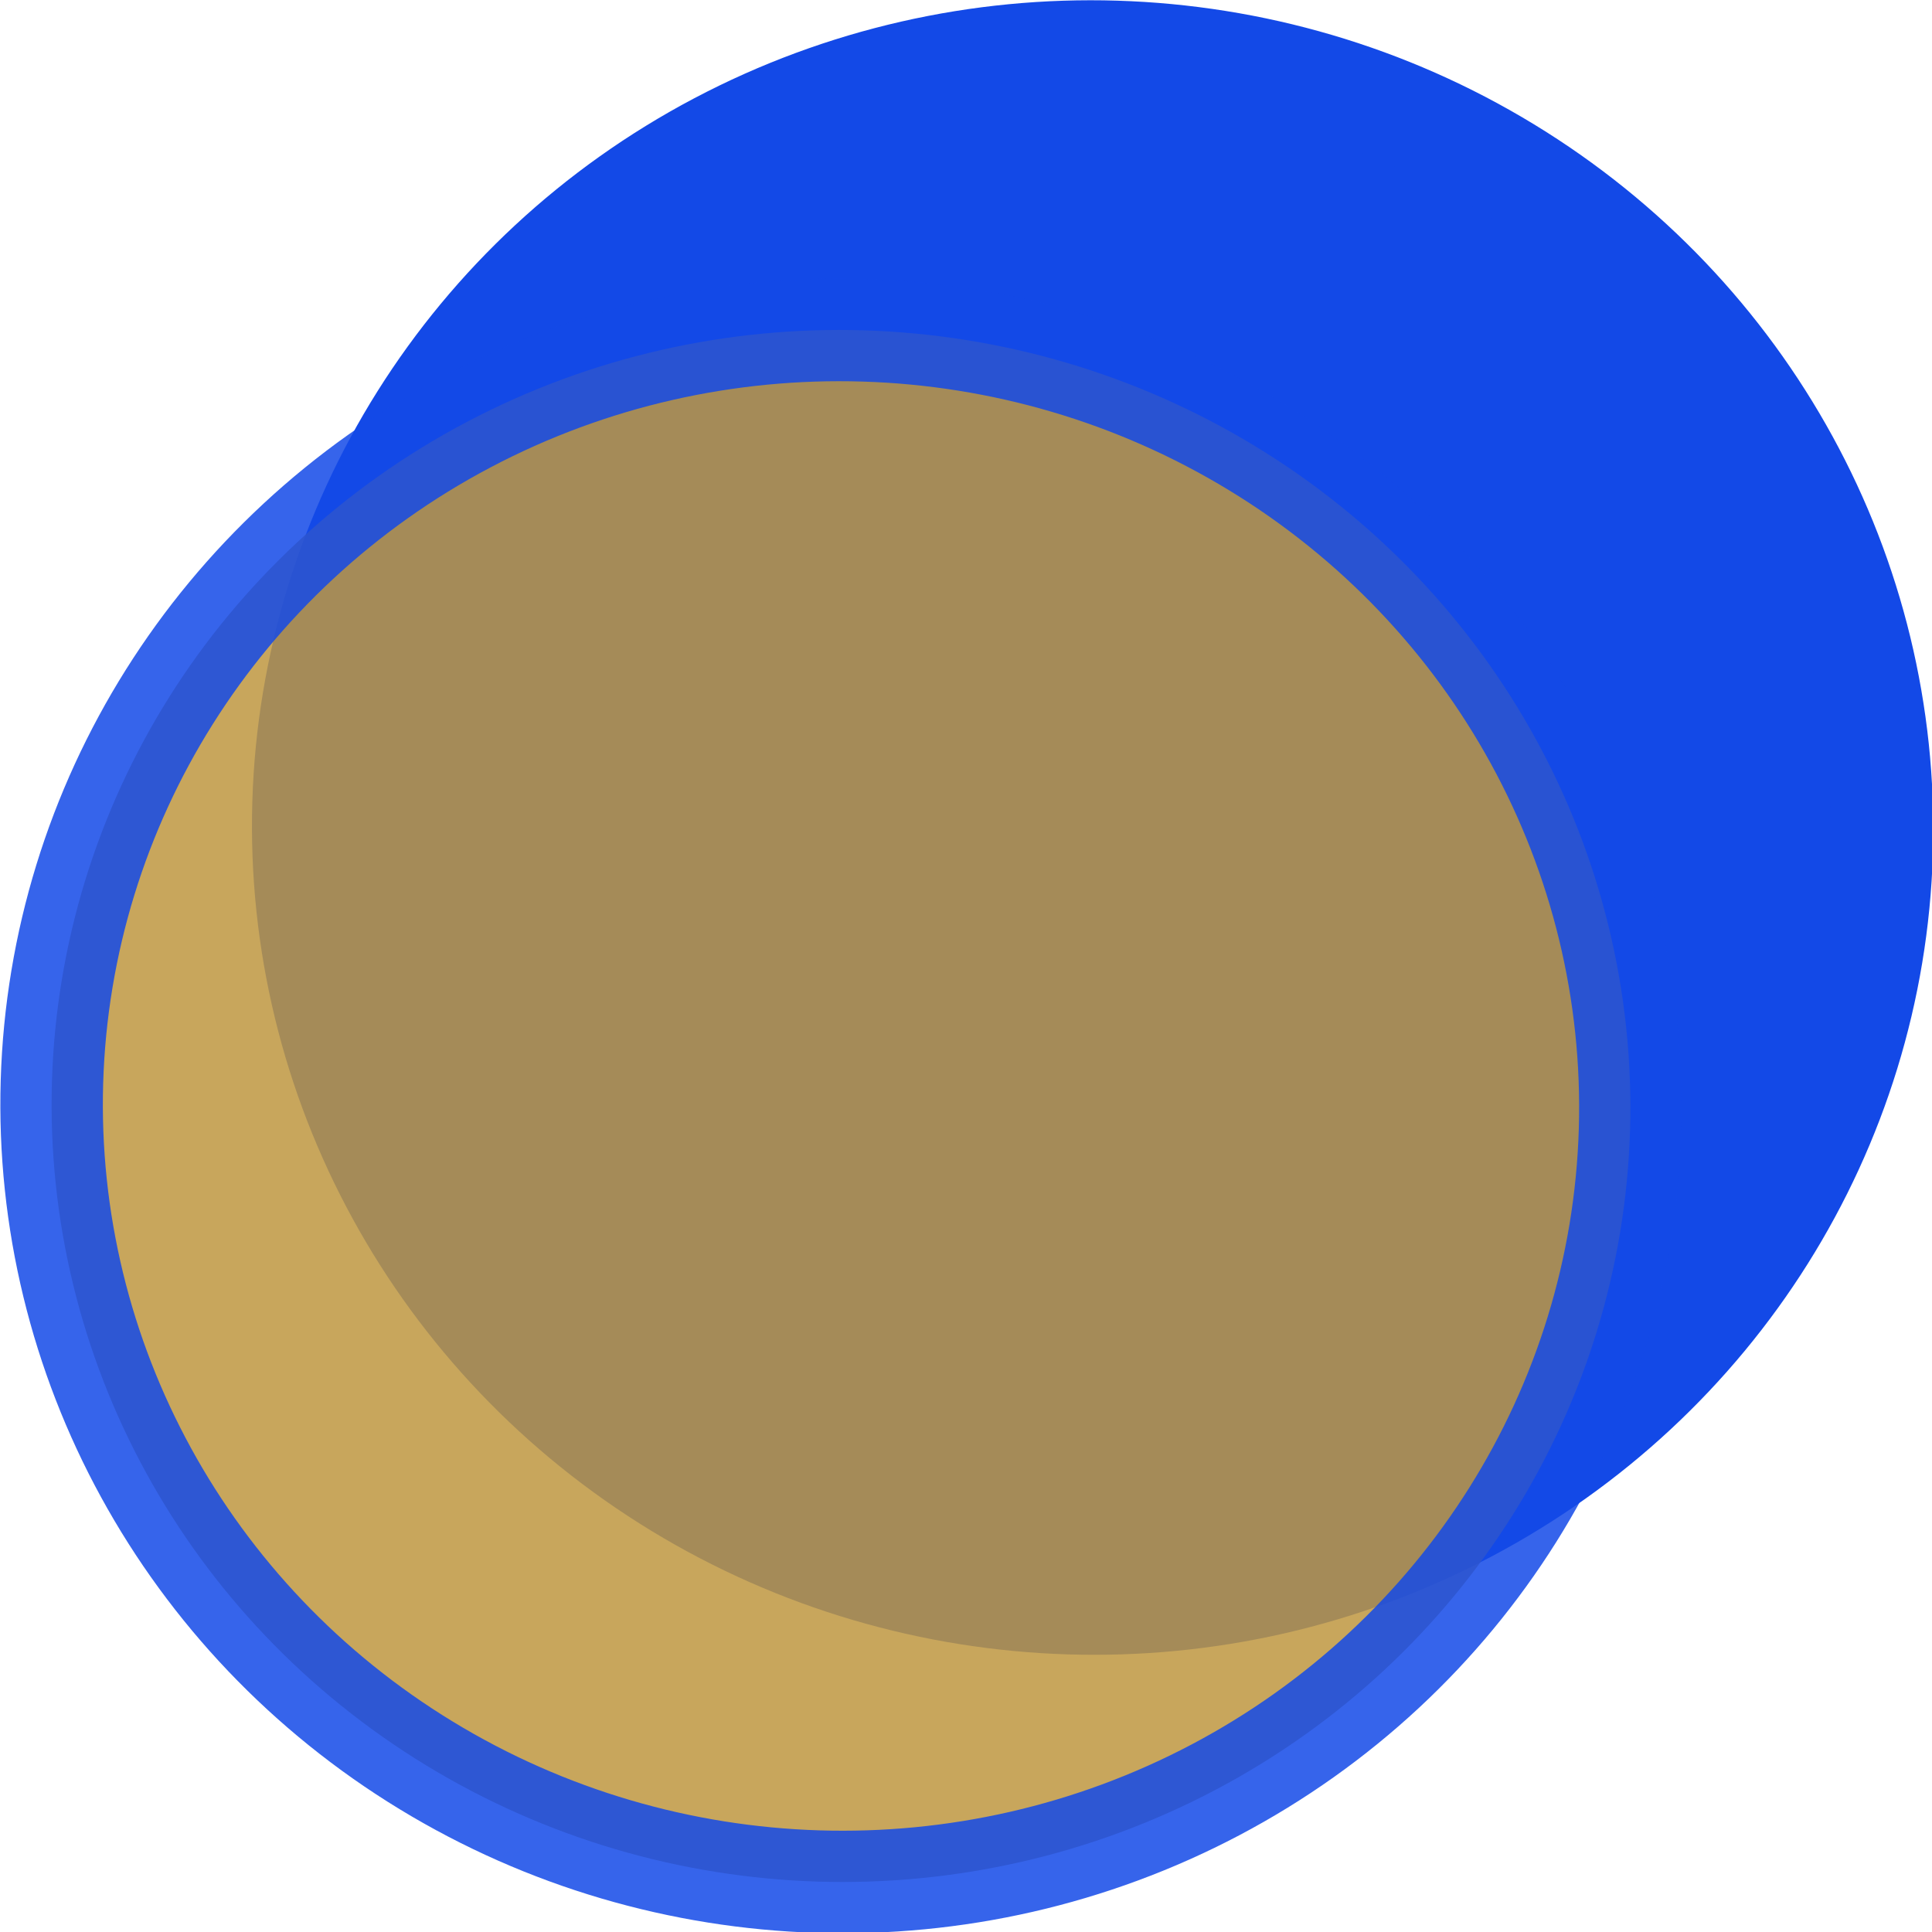 <?xml version="1.0" encoding="UTF-8" standalone="no"?>
<!-- Created with Inkscape (http://www.inkscape.org/) -->

<svg
   width="18.856mm"
   height="18.856mm"
   viewBox="0 0 18.856 18.856"
   version="1.1"
   id="svg1"
   xmlns="http://www.w3.org/2000/svg"
   xmlns:svg="http://www.w3.org/2000/svg">
  <defs
     id="defs1" />
  <g
     id="layer1"
     transform="translate(-0.749,-0.661)">
    <ellipse
       style="opacity:0.998;fill:#1349e7;fill-opacity:1;stroke:#1349e7;stroke-width:1;stroke-linecap:square;stroke-dasharray:none;stroke-opacity:1;paint-order:stroke fill markers"
       id="path2-50-6-4-3-0-1-5-7"
       cx="11.664"
       cy="-8.376"
       transform="matrix(1,0.031,0.03,-1,0,0)"
       rx="7.701"
       ry="7.57" />
    <ellipse
       style="opacity:0.85;fill:#bf9740;fill-opacity:1;stroke:#1349e7;stroke-width:1;stroke-linecap:square;stroke-linejoin:round;stroke-dasharray:none;stroke-opacity:1;paint-order:stroke fill markers"
       id="path2-53-9-9-7-6-5-04"
       cx="9.292"
       cy="-11.167"
       transform="matrix(1,0.031,0.03,-1,0,0)"
       rx="7.701"
       ry="7.57" />
  </g>
</svg>
